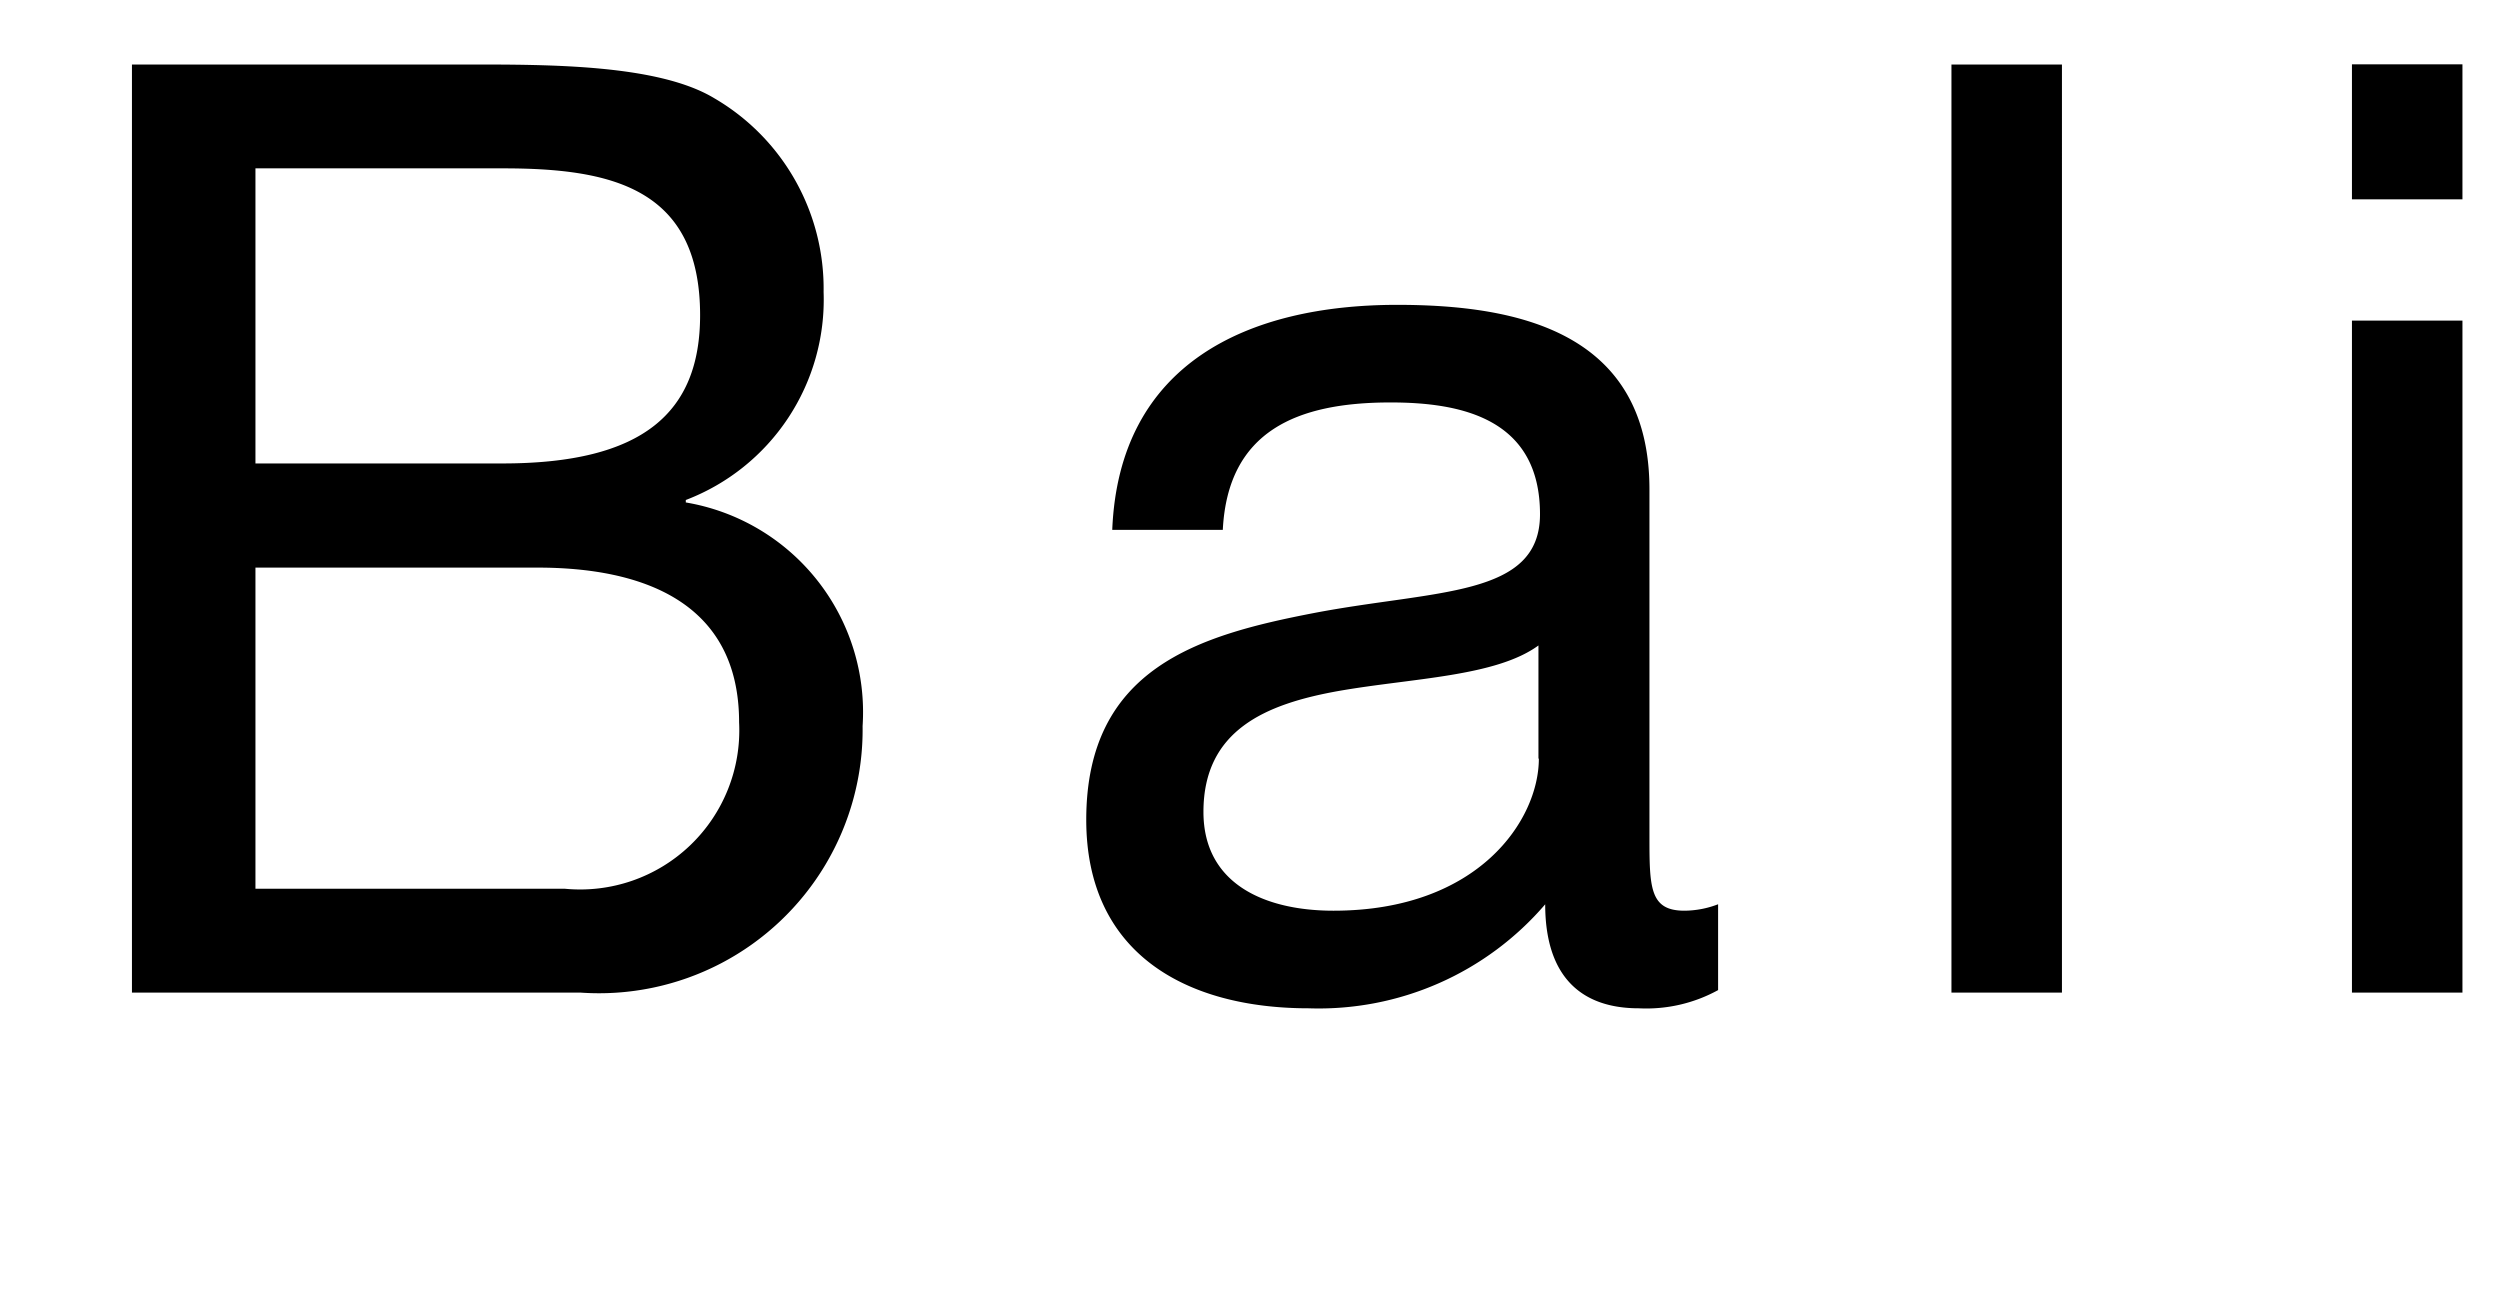 <svg xmlns="http://www.w3.org/2000/svg" width="50" height="26" viewBox="0 0 50 26">
<defs>
    <style>
      .cls-2 {
        fill-rule: evenodd;
      }
    </style>
  </defs>
  <path class="cls-2" d="M220.109,227.352h5.643c2.08,0,4.03.676,4.03,3.095a3.183,3.183,0,0,1-3.484,3.328h-6.189v-6.423Zm-2.47,8.5h8.971a5.272,5.272,0,0,0,5.642-5.33,4.254,4.254,0,0,0-3.536-4.473V226a4.289,4.289,0,0,0,2.756-4.16,4.406,4.406,0,0,0-2.184-3.874c-1.118-.676-3.276-0.676-4.914-0.676h-6.735v18.565Zm2.47-16.485h4.941c2.132,0,3.952.364,3.952,2.938,0,1.95-1.144,2.964-3.952,2.964h-4.941v-5.9Zm25.668,11.805c0,1.222-1.2,3.042-4.108,3.042-1.352,0-2.6-.52-2.6-1.976,0-1.638,1.248-2.158,2.7-2.418,1.482-.26,3.146-0.286,4-0.911v2.263Zm3.588,2.912a1.9,1.9,0,0,1-.676.13c-0.7,0-.7-0.468-0.7-1.508v-6.917c0-3.146-2.626-3.692-5.044-3.692-2.99,0-5.565,1.17-5.7,4.5h2.211c0.1-1.976,1.482-2.548,3.354-2.548,1.4,0,2.99.312,2.99,2.236,0,1.664-2.08,1.508-4.524,1.976-2.288.442-4.551,1.092-4.551,4.135,0,2.678,2,3.77,4.447,3.77a5.965,5.965,0,0,0,4.732-2.08c0,1.456.728,2.08,1.872,2.08a2.981,2.981,0,0,0,1.586-.364v-1.716Zm4.664,1.768h2.21V217.29h-2.21v18.565Zm8.01,0h2.21V222.412h-2.21v13.443Zm2.21-18.565h-2.21v2.7h2.21v-2.7Z" transform="translate(-215 -216)"/>
</svg>
